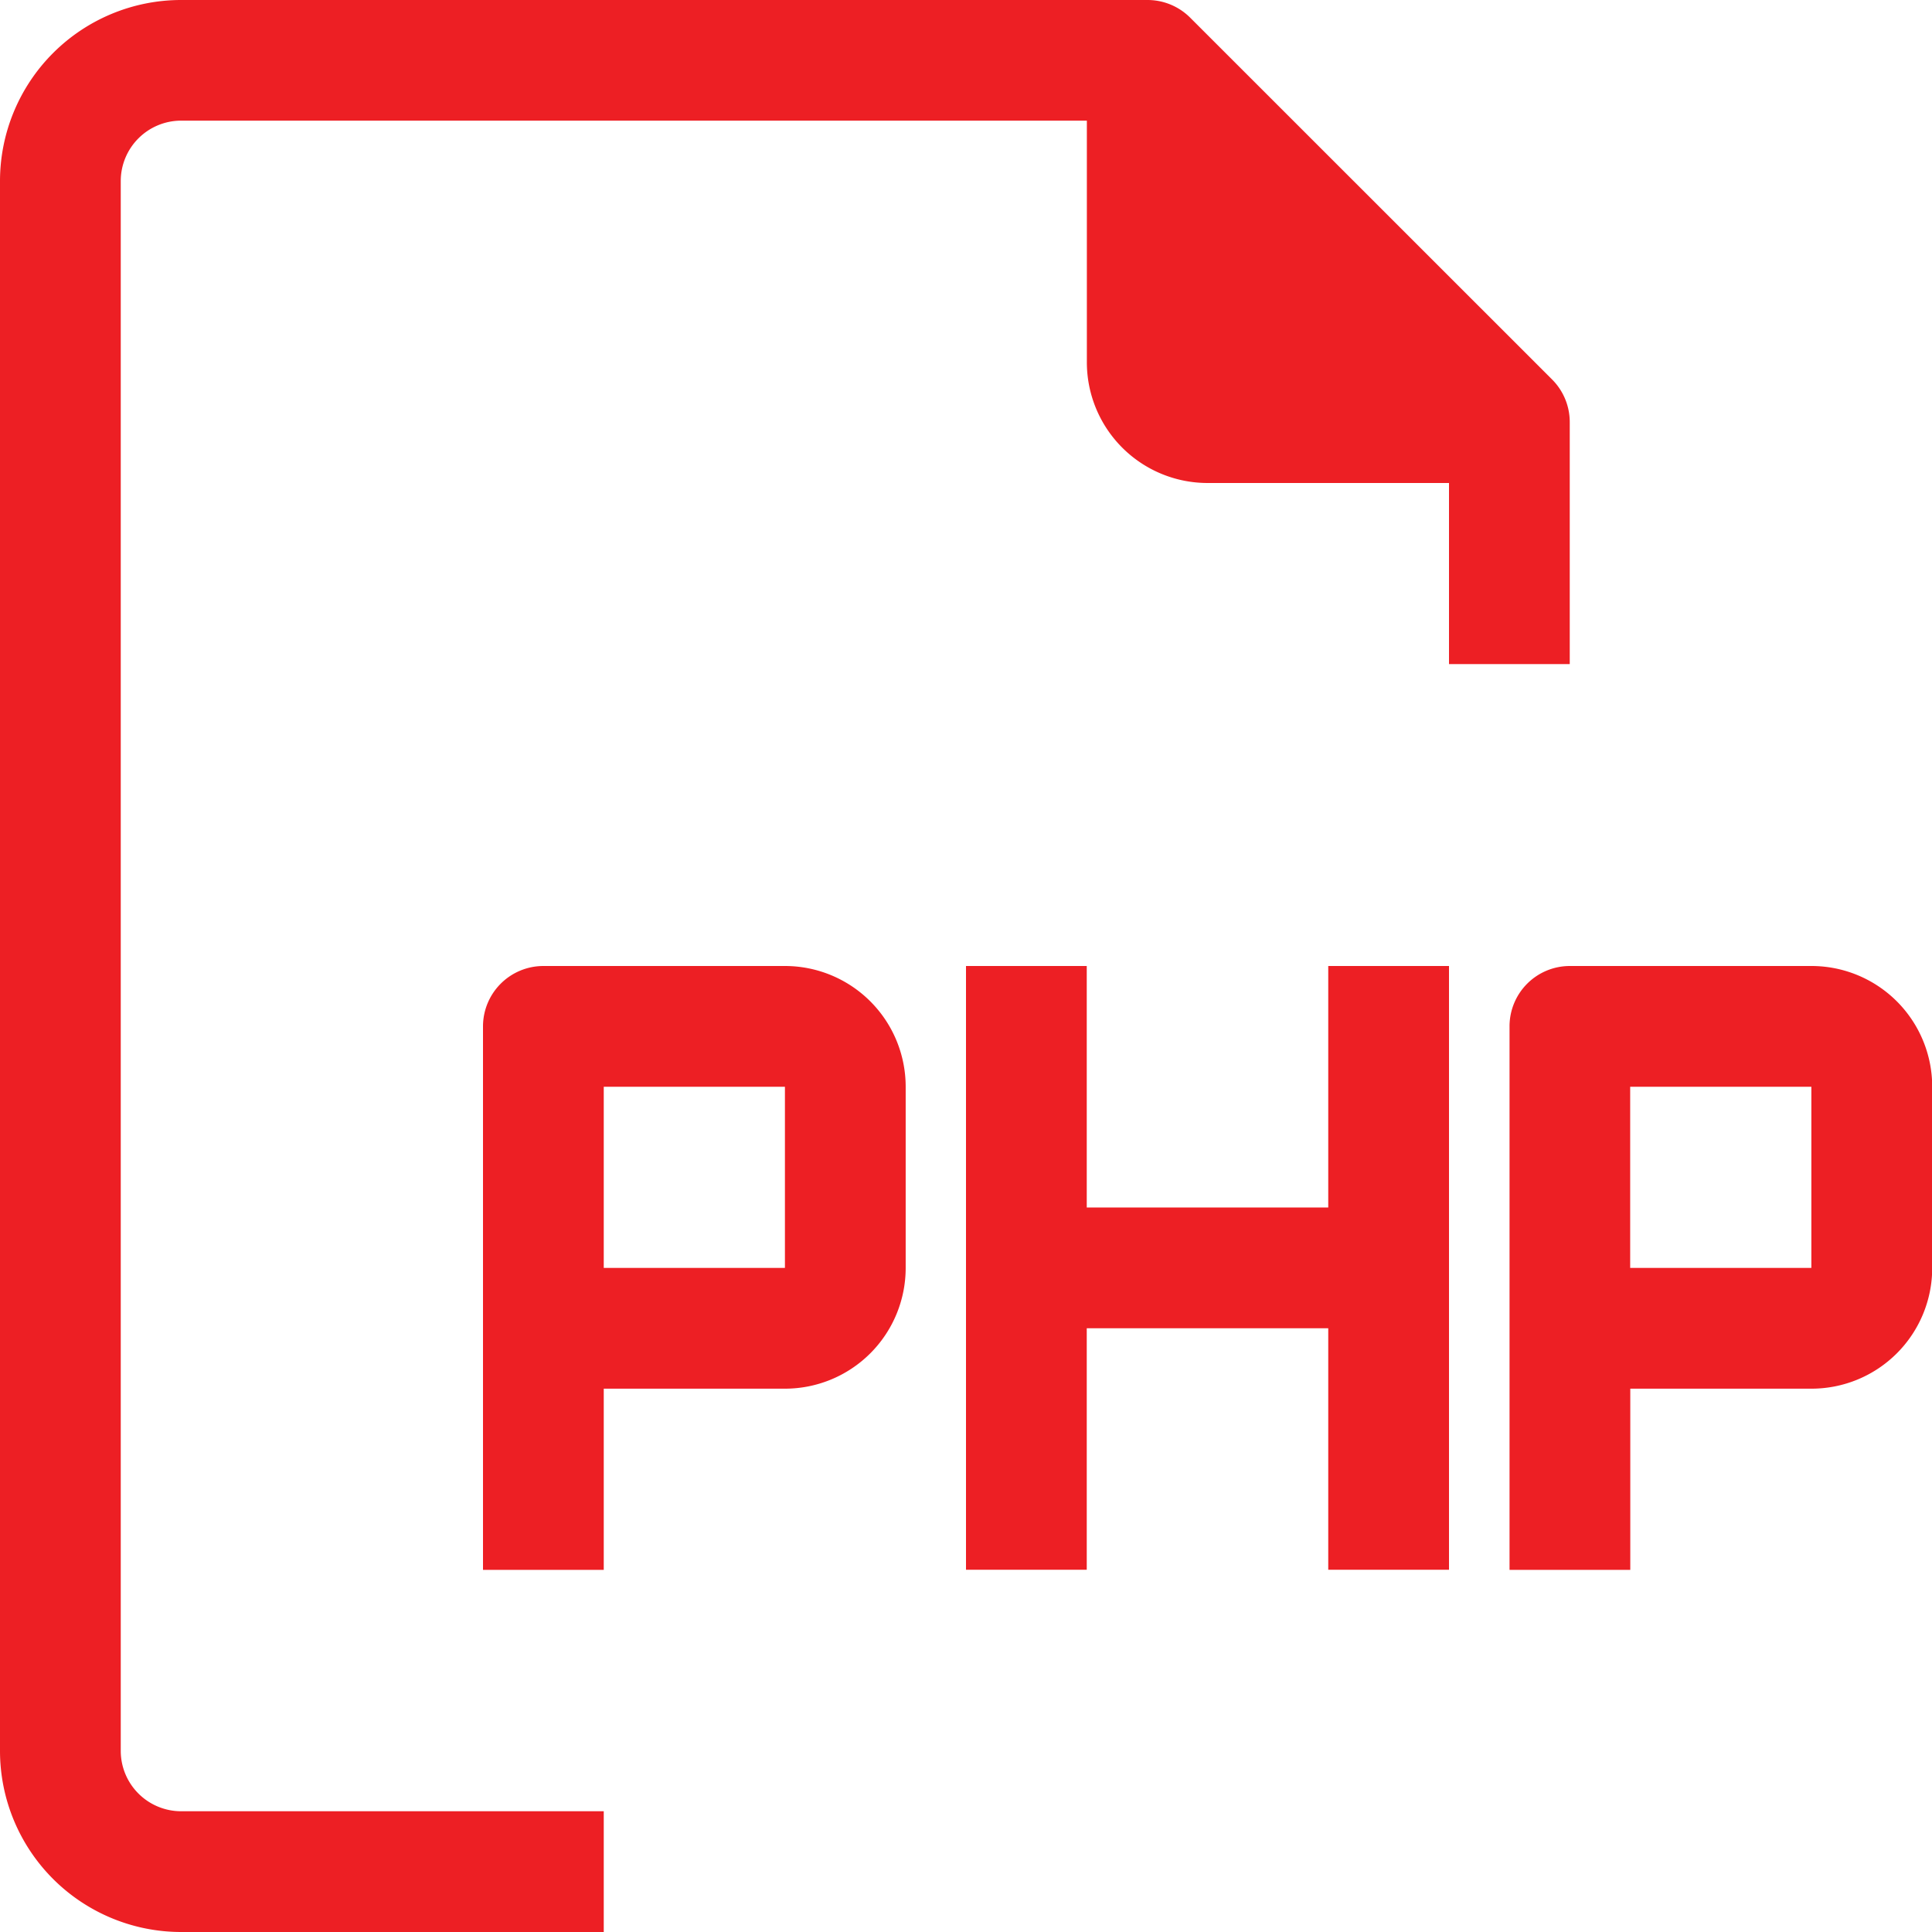 <svg id="menu_hire_6" xmlns="http://www.w3.org/2000/svg" width="18" height="18" viewBox="0 0 18 18">
  <path id="Path_151065" data-name="Path 151065" d="M14.625,6.187V3.937a.562.562,0,0,0-.163-.4L11.087.163a.562.562,0,0,0-.4-.163h-9A1.688,1.688,0,0,0,0,1.687V16.313A1.688,1.688,0,0,0,1.688,18H5.625V16.875H1.688a.563.563,0,0,1-.563-.562V1.687a.563.563,0,0,1,.563-.563h8.438v2.25A1.125,1.125,0,0,0,11.25,4.5H13.5V6.187Z" transform="translate(0 0)" fill="#ed1f24"/>
  <path id="Path_151066" data-name="Path 151066" d="M10.813,16H8.563A.563.563,0,0,0,8,16.563v5.063H9.125V19.938h1.688a1.125,1.125,0,0,0,1.125-1.125V17.125A1.125,1.125,0,0,0,10.813,16Zm0,2.813H9.125V17.125h1.688Z" transform="translate(-3.5 -7)" fill="#ed1f24"/>
  <path id="Path_151067" data-name="Path 151067" d="M27.813,16h-2.25a.562.562,0,0,0-.562.563v5.063h1.125V19.938h1.688a1.125,1.125,0,0,0,1.125-1.125V17.125A1.125,1.125,0,0,0,27.813,16Zm0,2.813H26.125V17.125h1.688Z" transform="translate(-10.937 -7)" fill="#ed1f24"/>
  <path id="Path_151068" data-name="Path 151068" d="M19.375,18.25h-2.25V16H16v5.625h1.125v-2.25h2.25v2.25H20.5V16H19.375Z" transform="translate(-7 -7)" fill="#ed1f24"/>
</svg>

